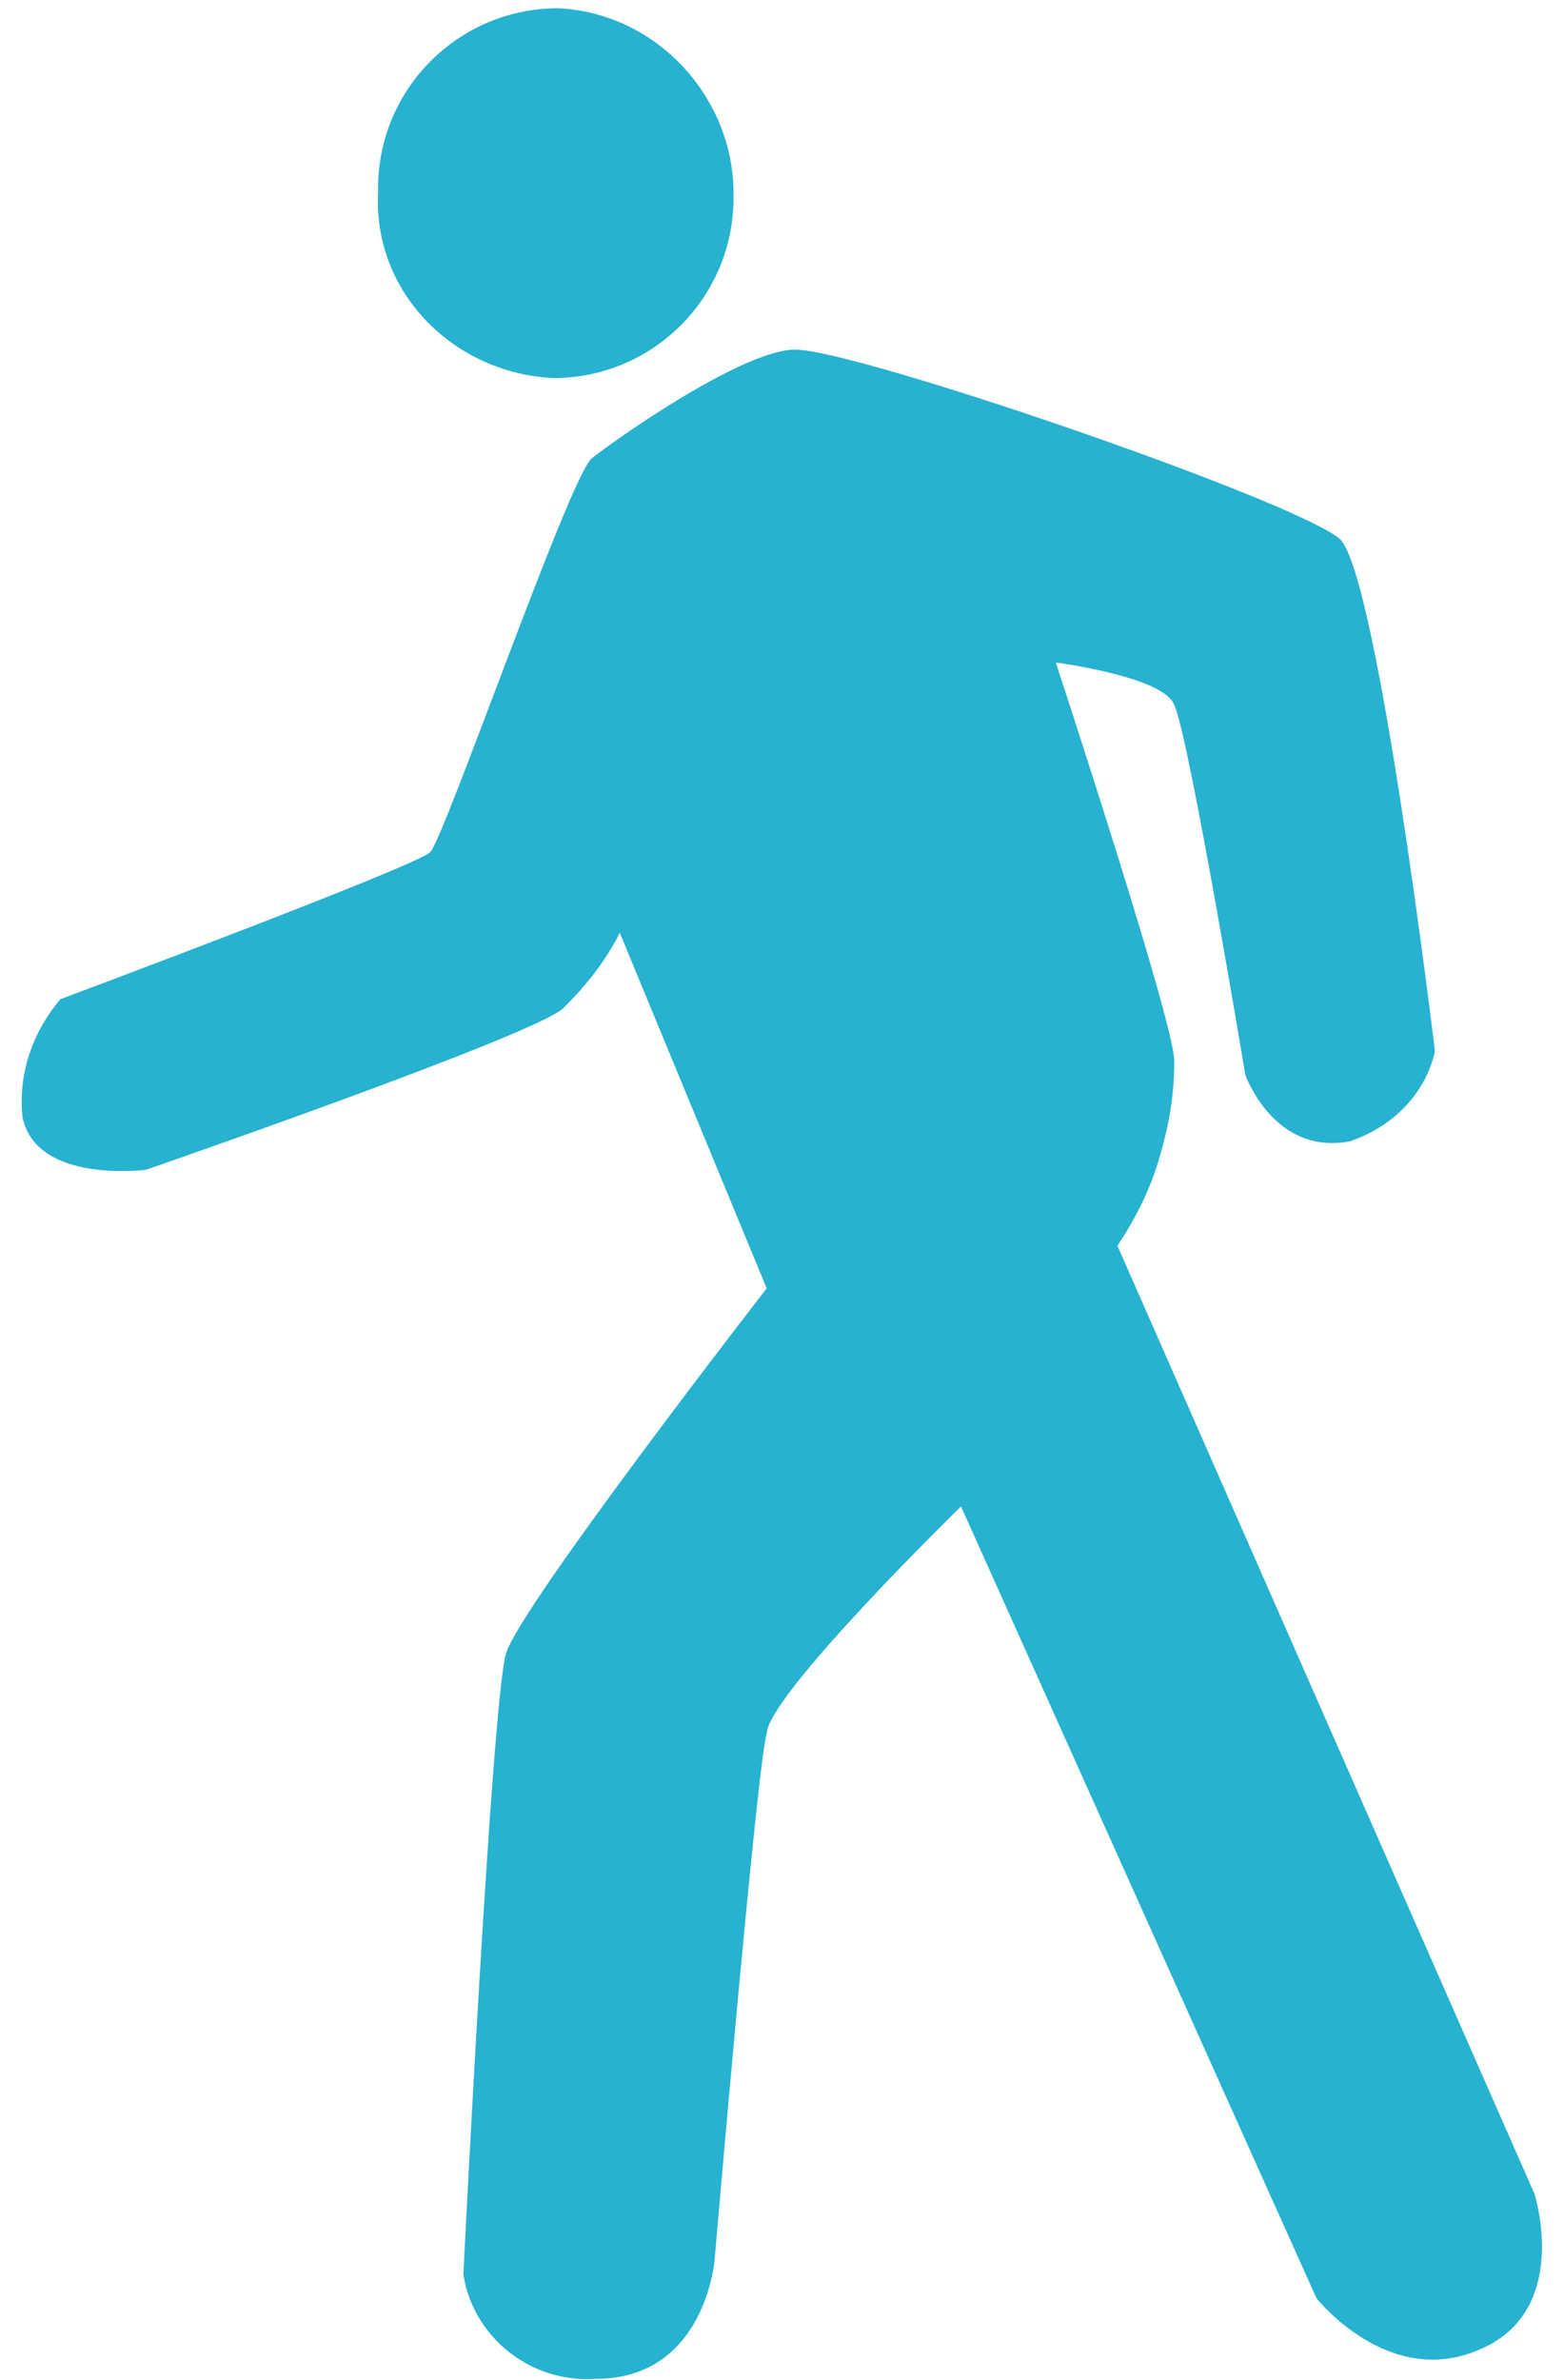 <?xml version="1.0" encoding="utf-8"?>
<!-- Generator: Adobe Illustrator 19.2.1, SVG Export Plug-In . SVG Version: 6.00 Build 0)  -->
<svg version="1.1" id="Layer_1" xmlns="http://www.w3.org/2000/svg" xmlns:xlink="http://www.w3.org/1999/xlink" x="0px" y="0px"
	 viewBox="0 0 33 50.2" style="enable-background:new 0 0 33 50.2;" xml:space="preserve">
<style type="text/css">
	.st0{fill:#26B2D0;}
</style>
<g transform="translate(1388.277 792.174)">
	<path class="st0" d="M-1371.5-784.8c-1.1,0-3.8,1.9-4.3,2.3c-0.5,0.5-3.1,8-3.4,8.3c-0.3,0.3-7.8,3.1-7.8,3.1
		c-0.6,0.7-0.9,1.6-0.8,2.5c0.3,1.4,2.6,1.1,2.6,1.1s8.1-2.8,8.8-3.4c0.5-0.5,0.9-1,1.2-1.6l3.1,7.5c0,0-5.2,6.7-5.5,7.7
		s-0.9,13.1-0.9,13.1c0.2,1.3,1.4,2.3,2.8,2.2c2.3,0,2.5-2.5,2.5-2.5s0.9-10.5,1.1-11.1c0-0.8,4.1-4.8,4.1-4.8l7.5,16.7
		c0,0,1.5,1.9,3.4,1.1c2-0.8,1.2-3.3,1.2-3.3l-8.8-20c0.4-0.6,0.7-1.2,0.9-1.9c0.2-0.7,0.3-1.3,0.3-2c0-0.8-2.5-8.4-2.5-8.4
		s2.3,0.3,2.5,0.9c0.3,0.6,1.5,7.8,1.5,7.8s0.6,1.7,2.2,1.4c0.9-0.3,1.6-1,1.8-1.9c0,0-1.2-10-2-10.8
		C-1360.9-781.6-1370.2-784.8-1371.5-784.8z M-1376.5-792c-2.1,0-3.8,1.7-3.8,3.8c0,0,0,0.1,0,0.1c-0.1,2.1,1.6,3.8,3.7,3.9
		c2.1,0,3.8-1.7,3.8-3.8c0,0,0,0,0-0.1C-1372.8-790.1-1374.4-791.9-1376.5-792z"/>
</g>
</svg>

